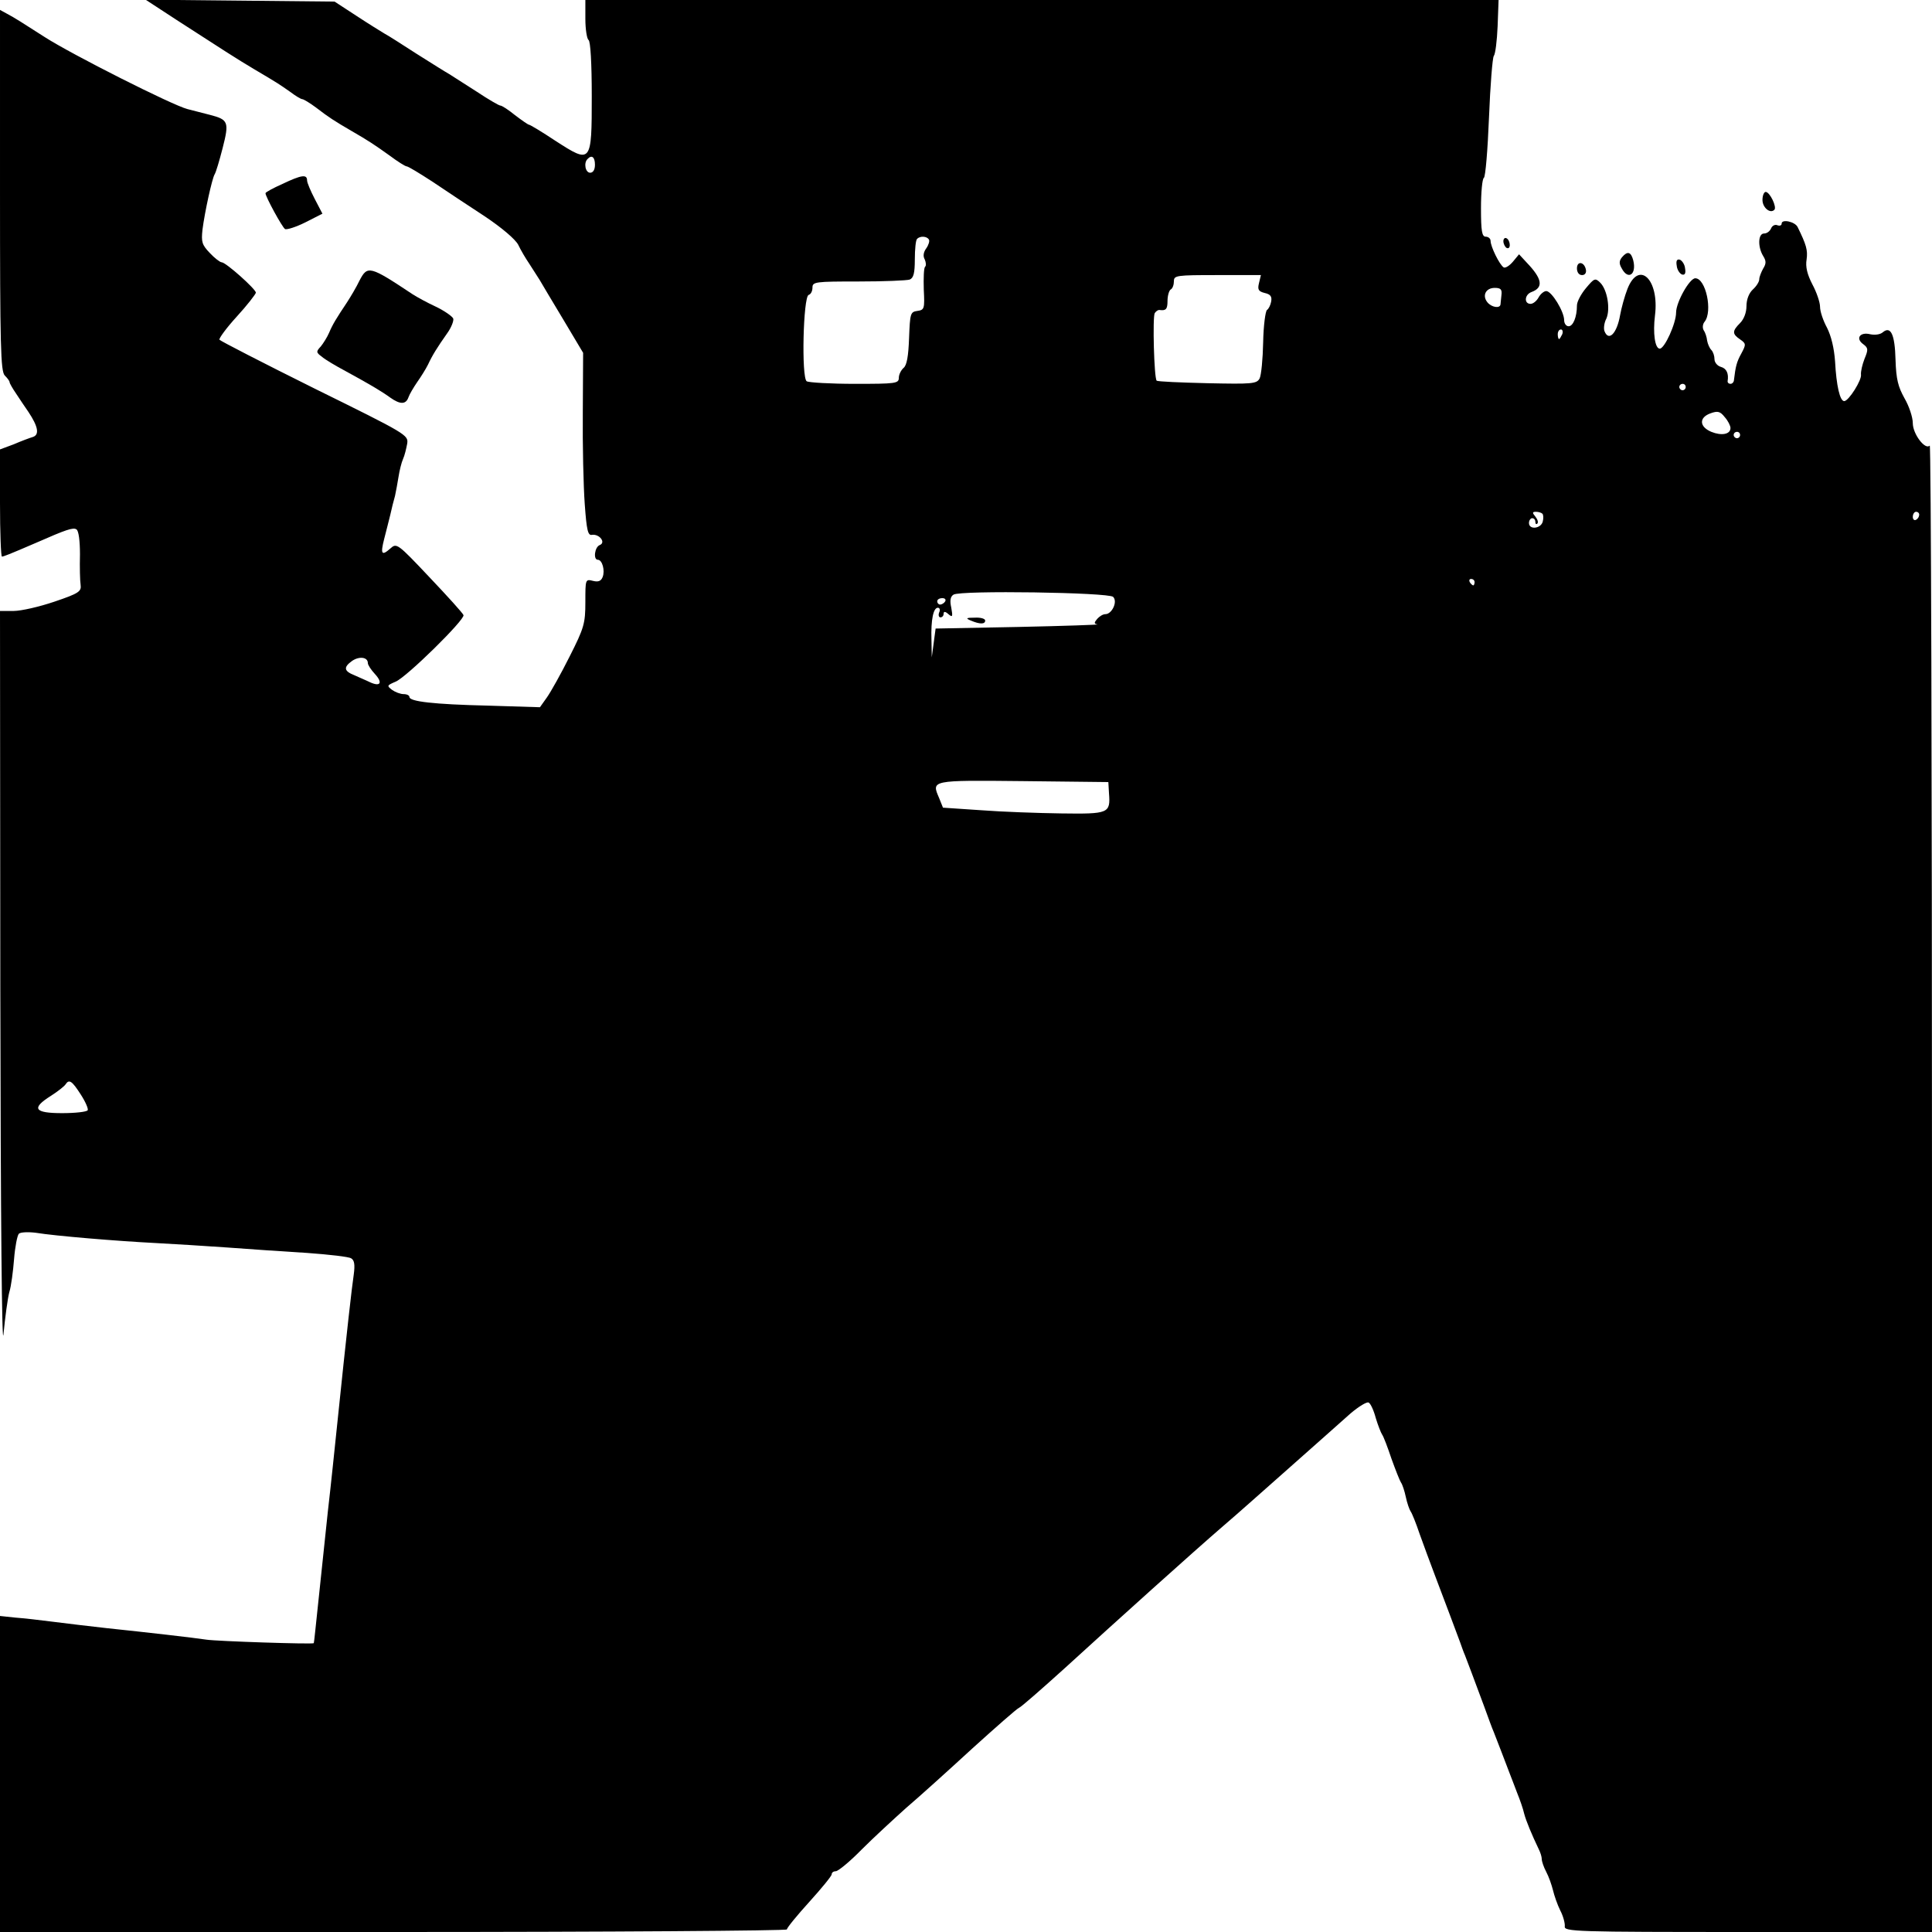 <?xml version="1.0" standalone="no"?>
<!DOCTYPE svg PUBLIC "-//W3C//DTD SVG 20010904//EN"
 "http://www.w3.org/TR/2001/REC-SVG-20010904/DTD/svg10.dtd">
<svg version="1.0" xmlns="http://www.w3.org/2000/svg"
 width="604pt" height="604pt" viewBox="0 0 604 604"
 preserveAspectRatio="xMidYMid meet">
<g transform="translate(0,604) scale(0.1,-0.1)"
fill="#000000" stroke="none">
<path d="M550 5979 c144 -93 190 -123 244 -155 78 -46 80 -48 113 -71 17 -13
34 -23 38 -23 4 0 24 -12 44 -27 39 -30 56 -41 111 -73 52 -30 70 -42 119 -77
24 -18 48 -33 52 -33 5 0 41 -22 81 -48 40 -27 114 -76 163 -108 54 -36 96
-72 105 -89 8 -17 24 -44 35 -60 11 -17 25 -39 32 -50 6 -11 40 -67 74 -124
l62 -104 -1 -186 c-1 -102 2 -231 6 -286 6 -84 10 -100 23 -97 23 3 44 -24 24
-32 -16 -6 -21 -46 -6 -46 14 0 23 -34 15 -54 -5 -13 -14 -16 -30 -12 -24 6
-24 5 -24 -66 0 -67 -4 -81 -49 -170 -27 -54 -59 -111 -71 -128 l-22 -31 -162
5 c-172 4 -246 13 -246 27 0 5 -8 9 -18 9 -10 0 -26 6 -36 13 -17 13 -17 14
11 26 34 14 217 194 212 208 -2 6 -50 59 -106 118 -101 107 -103 108 -123 90
-27 -24 -31 -17 -19 30 6 22 14 56 19 75 4 19 11 46 15 60 3 14 8 41 11 60 3
19 9 44 14 55 5 11 10 32 13 48 4 27 -1 30 -289 172 -161 80 -295 149 -298
153 -2 4 22 37 54 72 33 36 59 70 60 75 0 11 -94 95 -107 95 -5 0 -22 13 -37
29 -25 26 -27 35 -23 73 7 55 30 160 38 173 4 6 15 43 25 82 21 82 18 89 -40
104 -20 5 -51 13 -70 18 -47 12 -362 171 -446 225 -67 43 -95 61 -118 73 l-22
12 0 -564 c0 -488 2 -566 15 -579 8 -8 15 -17 15 -21 0 -3 9 -19 20 -35 11
-17 28 -42 39 -58 30 -45 35 -71 14 -78 -10 -3 -37 -13 -60 -23 l-43 -16 0
-167 c0 -93 3 -168 6 -168 5 0 21 6 109 44 91 40 114 48 124 41 7 -4 11 -36
11 -78 -1 -40 0 -83 2 -95 3 -21 -5 -27 -82 -53 -47 -16 -104 -29 -127 -29
l-43 0 1 -1177 c1 -723 5 -1141 10 -1083 5 52 13 111 18 130 6 19 12 66 15
104 3 38 10 74 15 79 5 5 29 6 53 3 61 -10 255 -26 373 -32 55 -3 156 -9 225
-14 69 -5 181 -13 250 -17 69 -5 131 -12 138 -17 10 -6 12 -20 8 -50 -6 -40
-22 -181 -51 -461 -8 -77 -21 -203 -30 -280 -8 -77 -21 -201 -29 -275 -8 -74
-14 -136 -15 -137 -2 -4 -305 6 -336 11 -39 6 -188 23 -312 36 -54 6 -129 15
-168 20 -38 5 -91 11 -118 13 l-47 5 0 -494 0 -494 1230 0 c677 0 1230 4 1230
8 0 5 31 43 70 86 38 42 70 81 70 86 0 6 6 10 13 10 7 0 44 30 81 68 37 37
100 95 139 130 40 34 133 118 207 186 74 67 140 125 146 127 6 2 70 58 143
124 161 147 402 364 496 445 39 33 133 117 210 185 77 68 161 143 187 166 26
22 52 38 57 34 6 -3 16 -25 22 -48 7 -23 16 -46 20 -52 4 -5 17 -39 29 -75 13
-36 26 -69 30 -75 4 -5 11 -26 15 -45 4 -19 11 -39 15 -45 4 -5 17 -37 28 -70
12 -33 33 -91 48 -130 30 -79 68 -180 79 -210 4 -11 10 -29 15 -40 9 -23 28
-74 60 -160 12 -33 25 -69 30 -80 9 -22 38 -99 50 -130 4 -11 15 -38 23 -60 9
-22 19 -51 22 -65 6 -23 24 -66 46 -112 5 -10 9 -23 9 -30 0 -7 6 -25 14 -40
8 -15 17 -41 21 -57 4 -17 14 -46 23 -64 9 -17 15 -40 14 -49 -3 -17 30 -18
572 -18 l576 0 0 2327 c0 1279 -3 2323 -7 2320 -14 -15 -53 36 -53 70 0 19
-12 54 -26 78 -20 36 -26 59 -28 120 -2 80 -15 107 -40 86 -8 -7 -25 -9 -39
-6 -32 8 -47 -13 -22 -31 16 -12 16 -17 4 -46 -7 -18 -12 -40 -11 -49 3 -17
-38 -82 -52 -83 -14 -1 -25 49 -29 124 -3 42 -12 79 -25 105 -12 22 -22 51
-22 66 0 14 -11 46 -24 70 -16 31 -22 55 -18 78 4 29 -1 46 -28 101 -8 17 -50
26 -50 11 0 -6 -6 -8 -14 -5 -7 3 -16 -2 -19 -10 -4 -9 -13 -16 -22 -16 -19 0
-20 -42 -3 -70 10 -16 10 -24 0 -40 -6 -11 -12 -26 -12 -33 0 -8 -9 -22 -20
-32 -12 -11 -20 -31 -20 -52 0 -20 -8 -41 -20 -53 -25 -25 -25 -34 0 -51 19
-13 19 -16 4 -44 -15 -27 -18 -41 -23 -82 0 -7 -5 -13 -11 -13 -5 0 -9 3 -9 8
4 24 -3 40 -21 45 -11 3 -20 14 -20 24 0 10 -4 23 -10 29 -5 5 -11 18 -13 29
-1 11 -6 26 -11 33 -4 7 -3 19 3 26 26 32 4 136 -29 136 -18 0 -60 -75 -60
-107 0 -34 -36 -113 -51 -113 -15 0 -22 48 -15 104 14 112 -50 174 -86 83 -9
-23 -19 -60 -23 -82 -10 -58 -36 -84 -49 -50 -3 8 -1 26 6 39 13 30 3 90 -19
112 -16 16 -19 14 -45 -17 -15 -18 -28 -42 -28 -54 0 -36 -12 -65 -26 -65 -8
0 -14 9 -14 19 0 27 -39 91 -56 91 -7 0 -18 -9 -24 -20 -6 -11 -17 -20 -25
-20 -21 0 -19 29 3 37 38 14 34 41 -15 92 l-24 26 -19 -23 c-11 -13 -24 -21
-29 -18 -13 8 -41 65 -41 83 0 7 -7 13 -15 13 -12 0 -15 17 -15 89 0 50 4 92
9 95 5 3 12 88 16 188 4 101 11 188 15 193 5 6 10 47 12 93 l3 82 -1427 0
-1428 0 0 -59 c0 -33 5 -63 10 -66 6 -4 10 -73 10 -175 0 -212 -1 -213 -114
-140 -42 28 -79 50 -82 50 -3 0 -23 14 -44 30 -21 17 -41 30 -46 30 -4 0 -37
19 -73 43 -36 23 -75 48 -86 55 -11 6 -57 35 -103 64 -45 29 -90 58 -100 63
-10 6 -49 30 -87 55 l-69 45 -295 3 -296 3 95 -62z m1310 -454 c0 -16 -6 -25
-15 -25 -15 0 -21 31 -8 43 13 14 23 6 23 -18z m1044 -234 c3 -4 -1 -17 -8
-27 -9 -12 -11 -25 -5 -35 4 -9 5 -20 1 -23 -4 -4 -5 -36 -4 -71 3 -60 2 -64
-20 -67 -22 -3 -23 -8 -26 -85 -2 -56 -7 -85 -17 -93 -8 -7 -15 -21 -15 -31 0
-18 -10 -19 -137 -19 -76 0 -144 4 -151 8 -17 11 -11 264 6 270 7 2 12 12 12
23 0 18 9 19 144 19 79 0 151 3 160 6 12 5 16 20 16 63 0 32 3 61 7 64 9 10
31 9 37 -2z m1032 -136 c-5 -20 -2 -26 18 -31 18 -4 23 -11 20 -27 -2 -11 -8
-23 -13 -26 -5 -4 -11 -49 -12 -101 -1 -52 -6 -103 -11 -113 -9 -17 -23 -18
-163 -15 -84 2 -156 5 -159 8 -8 9 -13 198 -6 211 4 6 10 10 14 10 21 -3 26 2
26 28 0 17 5 33 10 36 6 3 10 15 10 26 0 18 8 19 136 19 l136 0 -6 -25z m758
-37 c-1 -13 -3 -26 -3 -30 -2 -13 -28 -9 -41 7 -17 21 -5 45 23 45 19 0 23 -5
21 -22z m190 -123 c-4 -8 -8 -15 -10 -15 -2 0 -4 7 -4 15 0 8 4 15 10 15 5 0
7 -7 4 -15z m386 -165 c0 -5 -4 -10 -10 -10 -5 0 -10 5 -10 10 0 6 5 10 10 10
6 0 10 -4 10 -10z m140 -128 c0 -20 -28 -25 -60 -12 -38 16 -39 45 -2 58 22 8
30 6 44 -12 10 -11 18 -27 18 -34z m30 -22 c0 -5 -4 -10 -10 -10 -5 0 -10 5
-10 10 0 6 5 10 10 10 6 0 10 -4 10 -10z m-618 -246 c3 -3 4 -14 1 -25 -6 -22
-43 -26 -43 -4 0 8 5 15 10 15 6 0 10 -5 10 -12 0 -6 3 -8 6 -5 4 4 1 13 -6
22 -10 12 -10 15 2 15 8 0 17 -3 20 -6z m1178 -3 c0 -6 -4 -13 -10 -16 -5 -3
-10 1 -10 9 0 9 5 16 10 16 6 0 10 -4 10 -9z m-1390 -211 c0 -5 -2 -10 -4 -10
-3 0 -8 5 -11 10 -3 6 -1 10 4 10 6 0 11 -4 11 -10z m-1130 -46 c15 -15 -4
-54 -24 -54 -8 0 -19 -7 -26 -15 -10 -12 -10 -15 1 -17 8 -1 -103 -5 -246 -8
l-260 -5 -6 -45 -6 -45 -1 55 c-2 63 6 100 20 100 6 0 8 -7 4 -15 -3 -8 -1
-15 4 -15 6 0 10 5 10 11 0 8 5 8 15 -1 13 -11 14 -8 9 20 -5 22 -3 35 7 41
21 14 485 7 499 -7z m-525 -14 c-3 -5 -10 -10 -16 -10 -5 0 -9 5 -9 10 0 6 7
10 16 10 8 0 12 -4 9 -10z m-1805 -193 c0 -6 10 -21 22 -34 25 -27 18 -41 -15
-26 -12 6 -34 15 -49 22 -33 13 -35 25 -7 45 22 15 49 12 49 -7z m2317 -407
c5 -63 -1 -65 -149 -63 -73 1 -186 5 -251 10 l-119 8 -12 30 c-24 56 -28 56
262 53 l267 -3 2 -35z m-3215 -941 c15 -23 25 -46 22 -50 -3 -5 -39 -9 -80 -9
-87 0 -97 15 -35 54 22 14 42 30 46 36 11 17 20 11 47 -31z"/>
<path d="M3035 4100 c28 -12 45 -12 45 0 0 6 -15 10 -32 9 -28 0 -30 -2 -13
-9z"/>
<path d="M883 5465 c-29 -13 -53 -26 -53 -29 0 -11 52 -106 61 -112 5 -3 34 6
64 21 l53 27 -24 46 c-13 25 -24 51 -24 58 0 20 -18 17 -77 -11z"/>
<path d="M5510 5415 c0 -24 24 -44 37 -31 9 8 -14 56 -27 56 -5 0 -10 -11 -10
-25z"/>
<path d="M4700 5286 c0 -8 5 -18 10 -21 6 -3 10 1 10 9 0 8 -4 18 -10 21 -5 3
-10 -1 -10 -9z"/>
<path d="M5071 5236 c-9 -11 -10 -20 -1 -35 20 -38 47 -19 36 25 -7 27 -18 30
-35 10z"/>
<path d="M5242 5209 c1 -12 9 -24 16 -27 9 -3 13 3 10 19 -1 12 -9 24 -16 27
-9 3 -13 -3 -10 -19z"/>
<path d="M4930 5201 c0 -12 6 -21 16 -21 9 0 14 7 12 17 -5 25 -28 28 -28 4z"/>
<path d="M1124 5163 c-10 -21 -28 -51 -39 -68 -34 -51 -45 -69 -56 -95 -6 -14
-18 -33 -26 -43 -15 -16 -15 -19 3 -32 10 -9 44 -29 74 -45 75 -41 111 -62
140 -83 31 -22 49 -22 57 1 3 9 16 31 27 47 12 17 27 41 34 55 14 30 29 54 60
98 13 18 21 39 19 46 -3 7 -27 24 -54 37 -26 12 -59 30 -73 39 -134 89 -141
91 -166 43z"/>
</g>
</svg>
